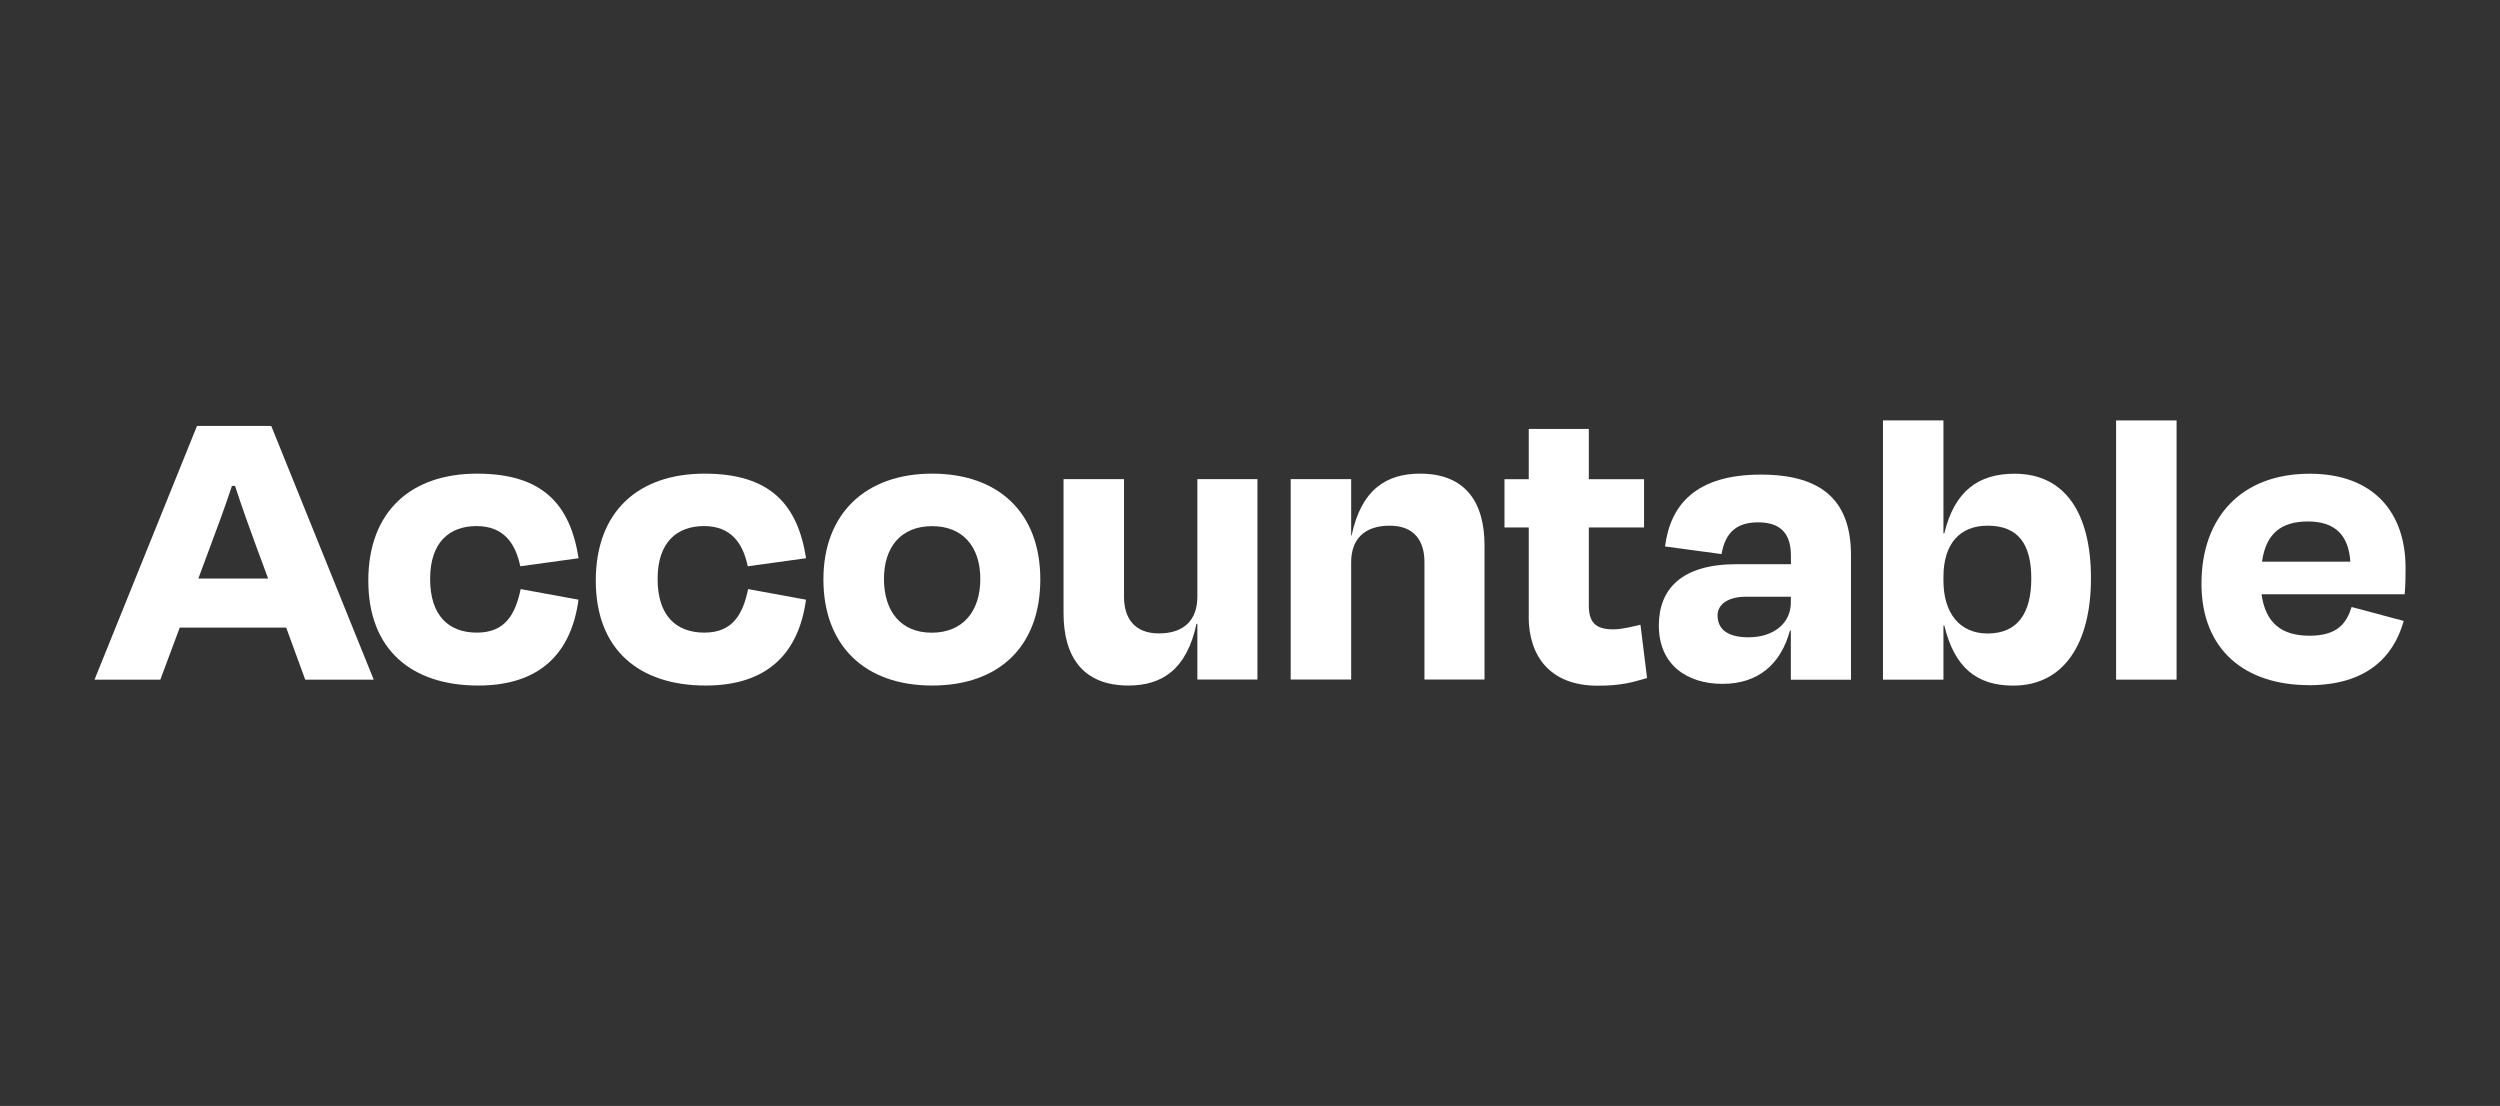 <?xml version="1.0" encoding="UTF-8"?>
<svg id="Calque_1" data-name="Calque 1" xmlns="http://www.w3.org/2000/svg" viewBox="0 0 314.21 139">
  <rect x="0" y="0" width="314.21" height="139" fill="#333333" stroke="none"/>
  <defs>
    <style>
      .cls-1 {
        fill: #fff;
      }
    </style>
  </defs>
  <path class="cls-1" d="M290.07,65.54c-3.33,0-5.27,1.49-5.77,5.05h11.1c-.22-3.35-1.94-5.05-5.33-5.05ZM290.18,86.11c-7.94,0-13.49-4.36-13.49-12.75s5.05-13.82,13.6-13.82c8.1,0,12.05,4.94,12.05,11.8,0,1.12,0,1.97-.11,3.35h-17.99c.5,3.61,2.5,5.21,6.05,5.21s4.66-1.65,5.27-3.61l6.55,1.75c-1.28,4.57-4.72,8.08-11.94,8.08Z"/>
  <path class="cls-1" d="M273.56,52.84v32.58h-7.6v-32.58h7.6Z"/>
  <path class="cls-1" d="M249.81,79.62c3.77,0,5.49-2.55,5.49-6.91s-1.67-6.64-5.49-6.64c-3.5,0-5.55,2.29-5.55,6.43v.48c0,4.09,2.05,6.64,5.55,6.64ZM244.26,52.84v14.19h.11c1.28-5.31,4.27-7.49,8.83-7.49,6.33,0,9.6,4.94,9.6,13.13s-3.39,13.5-9.77,13.5c-4.55,0-7.38-2.23-8.66-7.55h-.11v6.8h-7.6v-32.58h7.6Z"/>
  <path class="cls-1" d="M219.75,80.1c3.22,0,5.33-1.81,5.33-4.36v-.74h-5.66c-2.22,0-3.55.96-3.55,2.34,0,1.54,1,2.76,3.89,2.76ZM225.08,85.42v-6.17h-.11c-1.17,4.3-4.05,6.7-8.49,6.7s-7.99-2.39-7.99-7.33c0-4.57,2.83-7.71,9.77-7.71h6.83v-1.06c0-2.71-1.22-4.2-4.11-4.2-2.5,0-4.11,1.06-4.61,3.99l-7.1-.96c.67-5.26,3.89-9.03,12.05-9.03s11.32,3.72,11.32,10.15v15.63h-7.55Z"/>
  <path class="cls-1" d="M192.14,77.5v-11.21h-3.05v-6.06h3.05v-6.32h7.55v6.32h6.94v6.06h-6.94v9.83c0,2.02.78,2.98,3.05,2.98,1.17,0,2.5-.37,3.44-.58l.83,6.7c-2,.58-3.33.96-6.22.96-6.11,0-8.66-3.88-8.66-8.66Z"/>
  <path class="cls-1" d="M169.82,70.64v14.77h-7.6v-25.19h7.6v7.07h.06c1.22-5.79,4.38-7.76,8.6-7.76,5.72,0,8.1,3.61,8.1,9.03v16.85h-7.55v-14.77c0-2.6-1.22-4.57-4.38-4.57s-4.83,1.7-4.83,4.57Z"/>
  <path class="cls-1" d="M150.49,85.42v-7.02h-.11c-1.22,5.74-4.33,7.76-8.55,7.76-5.72,0-8.16-3.61-8.16-9.09v-16.85h7.6v14.77c0,2.6,1.22,4.62,4.39,4.62s4.83-1.7,4.83-4.62v-14.77h7.55v25.19h-7.55Z"/>
  <path class="cls-1" d="M117.15,86.16c-8.49,0-13.66-5.05-13.66-13.34s5.33-13.29,13.66-13.29,13.6,4.89,13.6,13.29-5.16,13.34-13.6,13.34ZM117.15,66.13c-3.89,0-6.05,2.6-6.05,6.64s2.11,6.75,6,6.75,6.11-2.66,6.11-6.75-2.22-6.64-6.05-6.64Z"/>
  <path class="cls-1" d="M93.98,71.17c-.61-2.92-2.11-5.05-5.5-5.05s-5.83,2.02-5.83,6.64,2.33,6.75,5.88,6.75,4.83-2.29,5.5-5.47l7.27,1.33c-.89,6.59-4.72,10.79-12.6,10.79-8.33,0-13.82-4.46-13.82-13.18s5.38-13.45,13.66-13.45,11.71,3.88,12.77,10.63l-7.33,1.01Z"/>
  <path class="cls-1" d="M65.39,71.17c-.61-2.92-2.11-5.05-5.5-5.05s-5.83,2.02-5.83,6.64,2.33,6.75,5.88,6.75,4.83-2.29,5.5-5.47l7.27,1.33c-.89,6.59-4.72,10.79-12.6,10.79-8.33,0-13.82-4.46-13.82-13.18s5.38-13.45,13.66-13.45,11.71,3.88,12.77,10.63l-7.33,1.01Z"/>
  <path class="cls-1" d="M38.36,85.42l-2.39-6.54h-13.38l-2.44,6.54h-8.27l12.88-31.89h9.33l12.88,31.89h-8.6ZM26.37,68.83l-1.44,3.88h8.77l-1.44-3.88c-.94-2.55-1.89-5.21-2.72-7.76h-.39c-.83,2.55-1.83,5.21-2.78,7.76Z"/>
</svg>